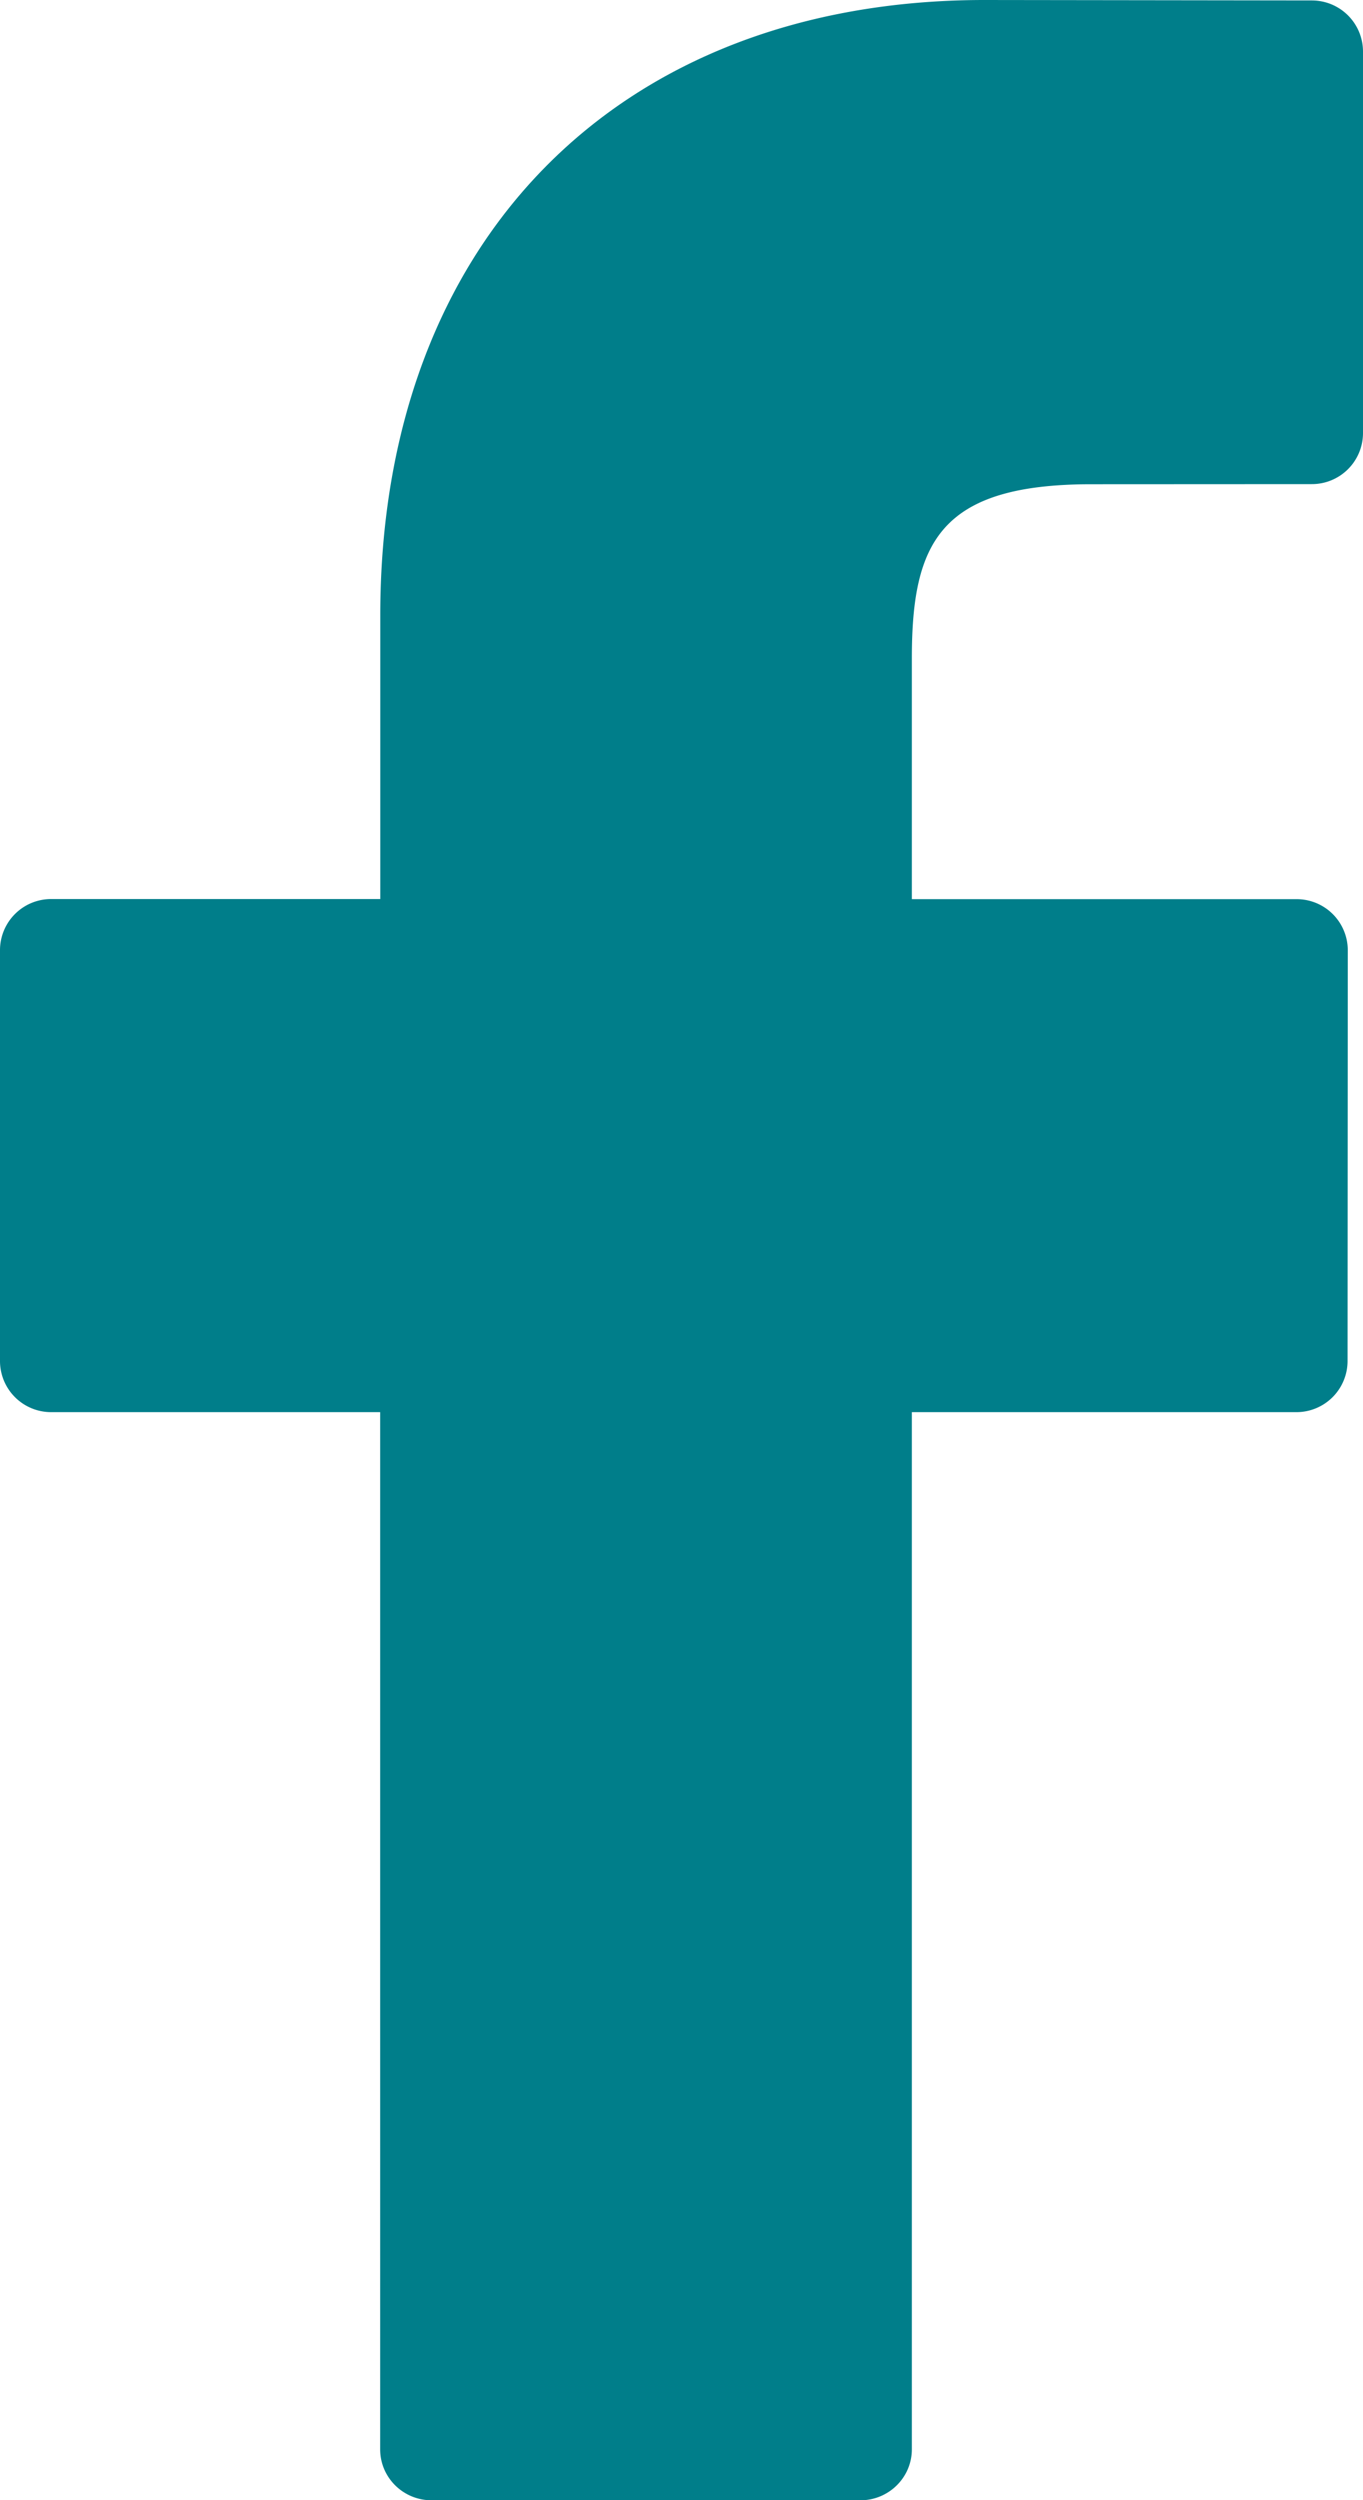 <svg xmlns="http://www.w3.org/2000/svg" width="12" height="22" viewBox="0 0 12 22">
    <path fill="#007E8A" fill-rule="evenodd" d="M11.55.004L8.67 0C5.438 0 3.348 2.125 3.348 5.414v2.497H.452A.45.45 0 0 0 0 8.36v3.618a.45.45 0 0 0 .452.448h2.895v9.127c0 .247.202.448.453.448h3.775c.25 0 .453-.201.453-.448v-9.127h3.383a.45.45 0 0 0 .453-.448l.002-3.618a.45.45 0 0 0-.453-.448H8.028V5.795c0-1.018.244-1.534 1.58-1.534l1.94-.001A.45.45 0 0 0 12 3.812V.454a.45.45 0 0 0-.45-.45z"/>
</svg>
